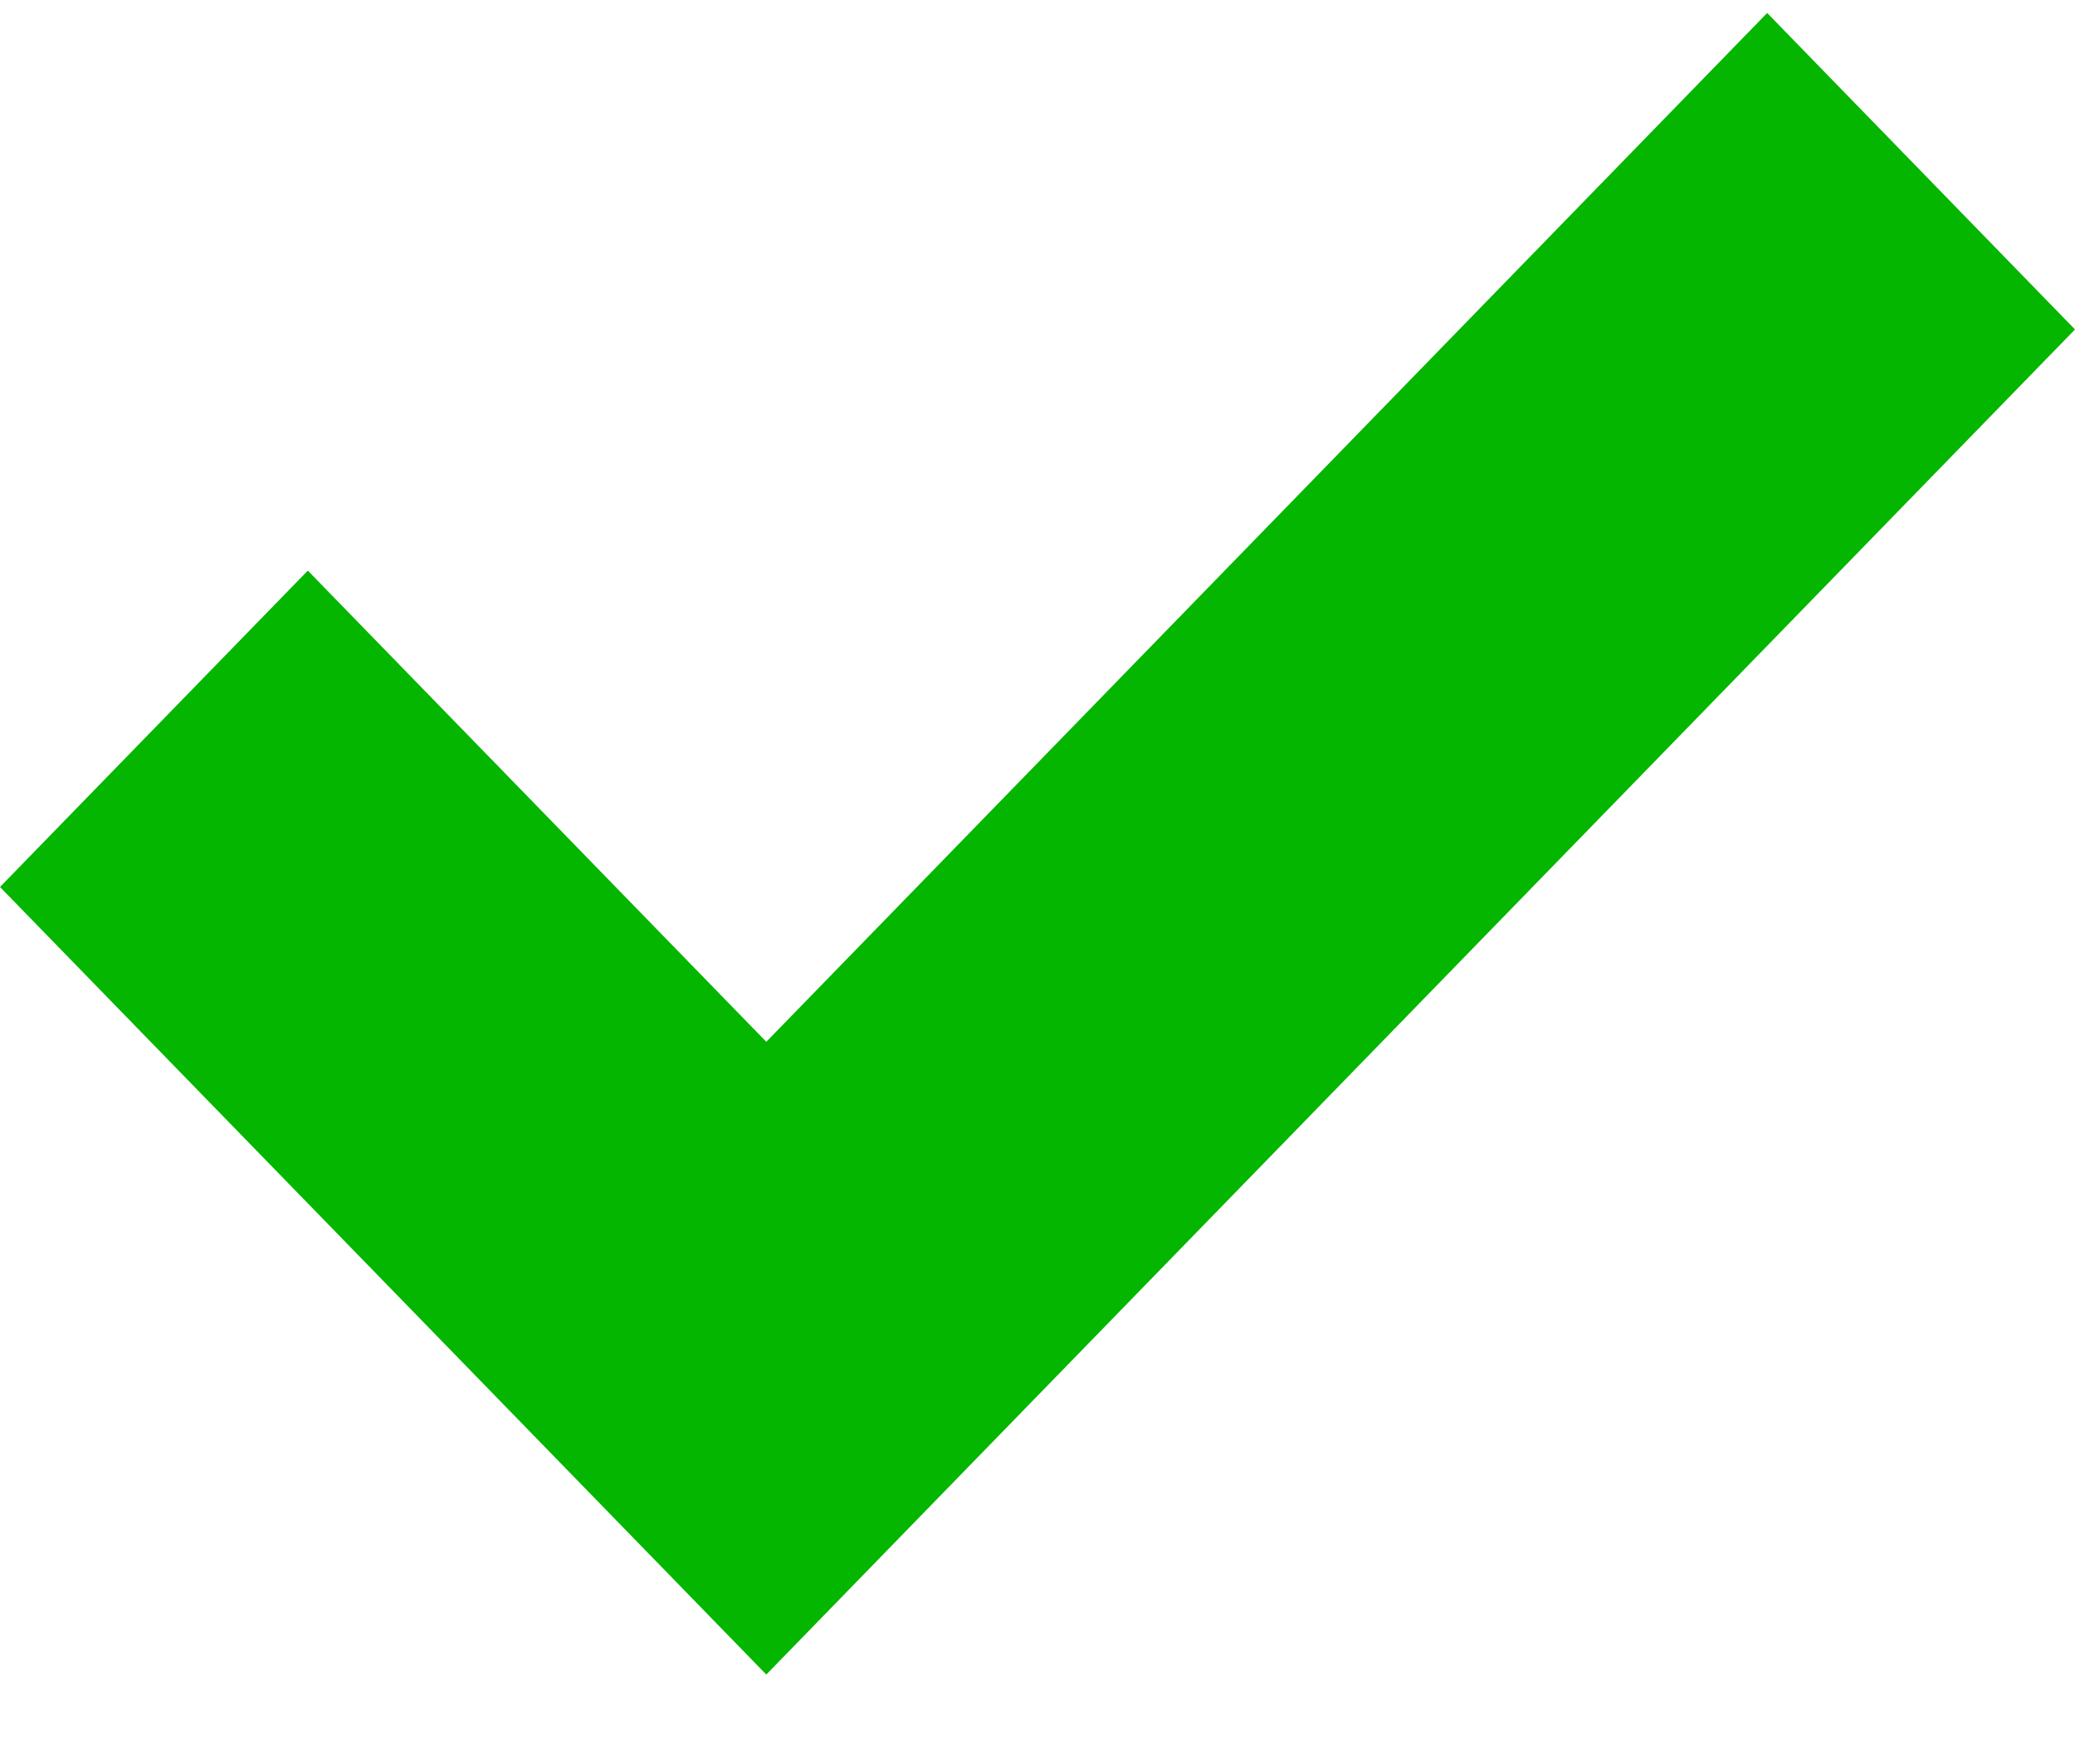 <svg width='20' height='17' viewBox='0 0 20 17' fill='none' xmlns='http://www.w3.org/2000/svg'><path fill-rule='evenodd' clip-rule='evenodd' d='M17.033 0.125L20 3.175L7.386 16.138L0 8.548L2.967 5.499L7.386 10.04L17.033 0.125Z' fill='#04B600'/></svg>
